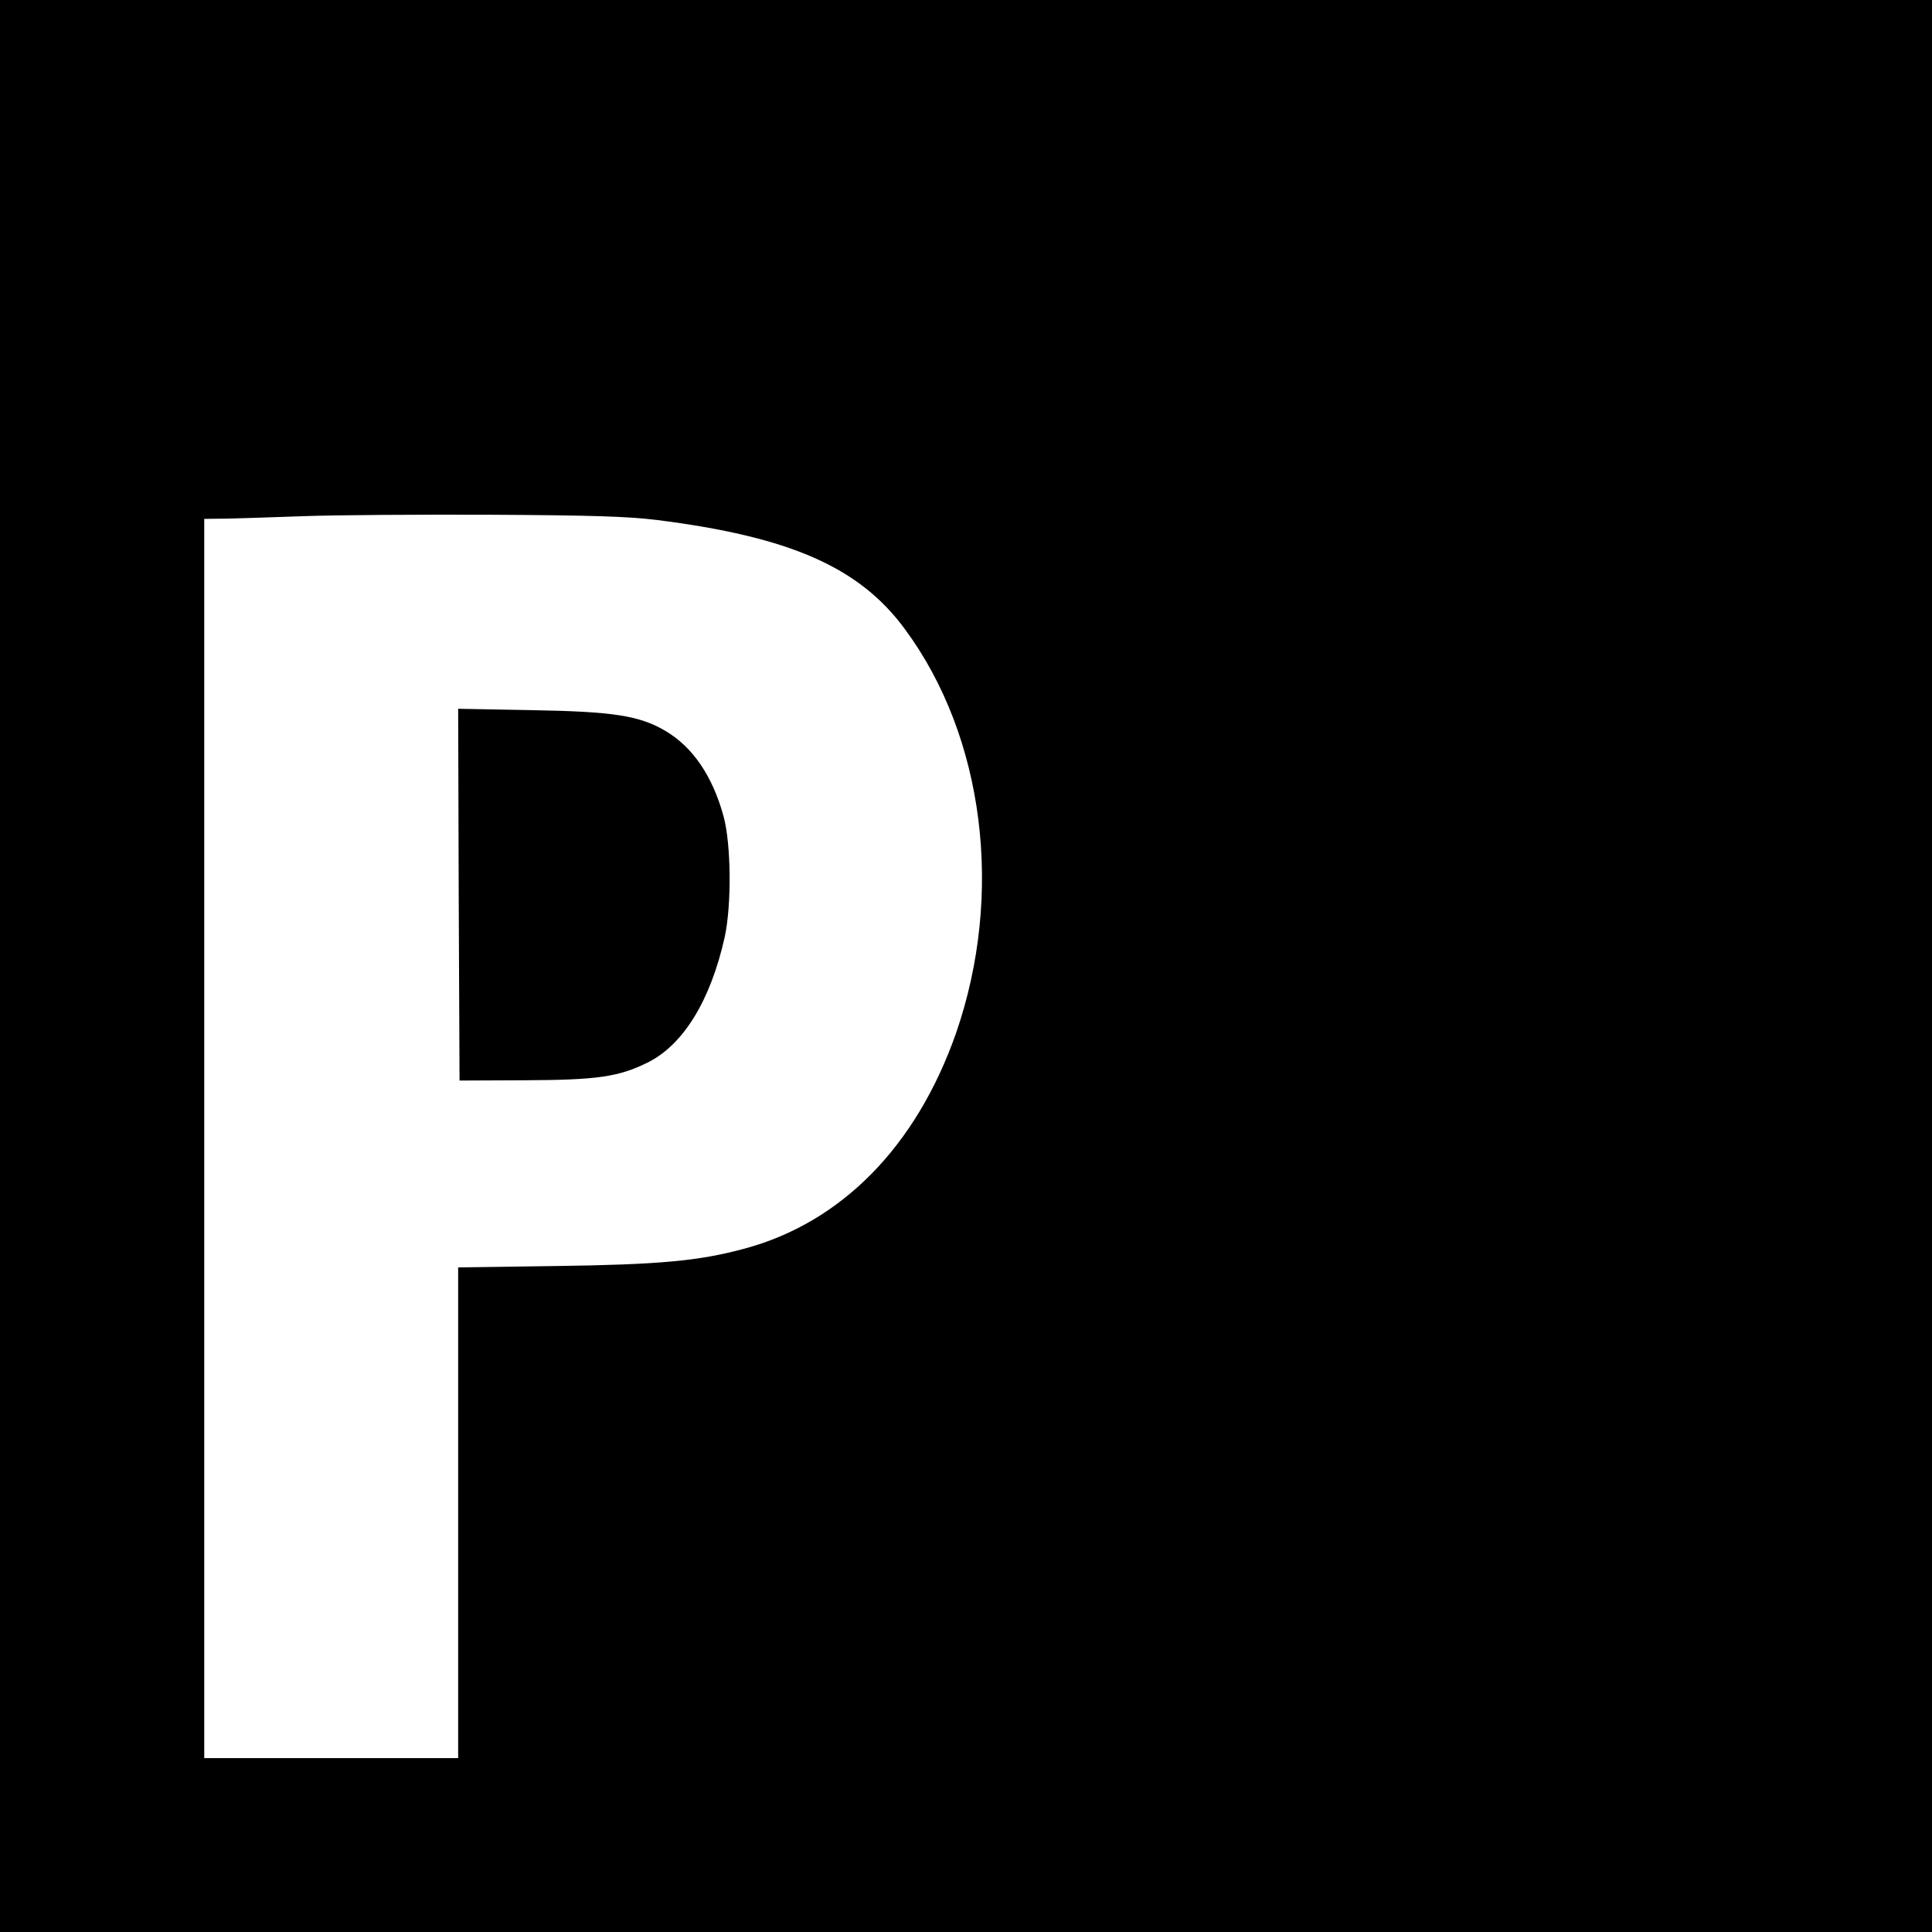 <?xml version="1.0" standalone="no"?>
<!DOCTYPE svg PUBLIC "-//W3C//DTD SVG 20010904//EN"
 "http://www.w3.org/TR/2001/REC-SVG-20010904/DTD/svg10.dtd">
<svg version="1.0" xmlns="http://www.w3.org/2000/svg"
 width="700pt" height="700pt" viewBox="0 0 700 700"
 preserveAspectRatio="xMidYMid meet">
<g transform="translate(0,700) scale(0.1,-0.1)"
fill="#000000" stroke="none">
<path d="M0 3500 l0 -3500 3500 0 3500 0 0 3500 0 3500 -3500 0 -3500 0 0
-3500z m2380 1616 c483 -61 734 -171 899 -396 288 -390 359 -960 185 -1463
-144 -411 -416 -688 -770 -782 -163 -44 -309 -57 -676 -62 l-358 -5 0 -889 0
-889 -460 0 -460 0 0 2245 0 2245 83 1 c45 1 172 5 282 9 110 4 411 6 670 5
371 -2 498 -6 605 -19z"/>
<path d="M1662 3759 l3 -674 235 1 c263 1 341 12 446 64 130 64 229 226 280
456 25 117 23 334 -4 435 -40 147 -112 253 -213 312 -93 54 -187 69 -482 74
l-267 5 2 -673z"/>
</g>
</svg>
